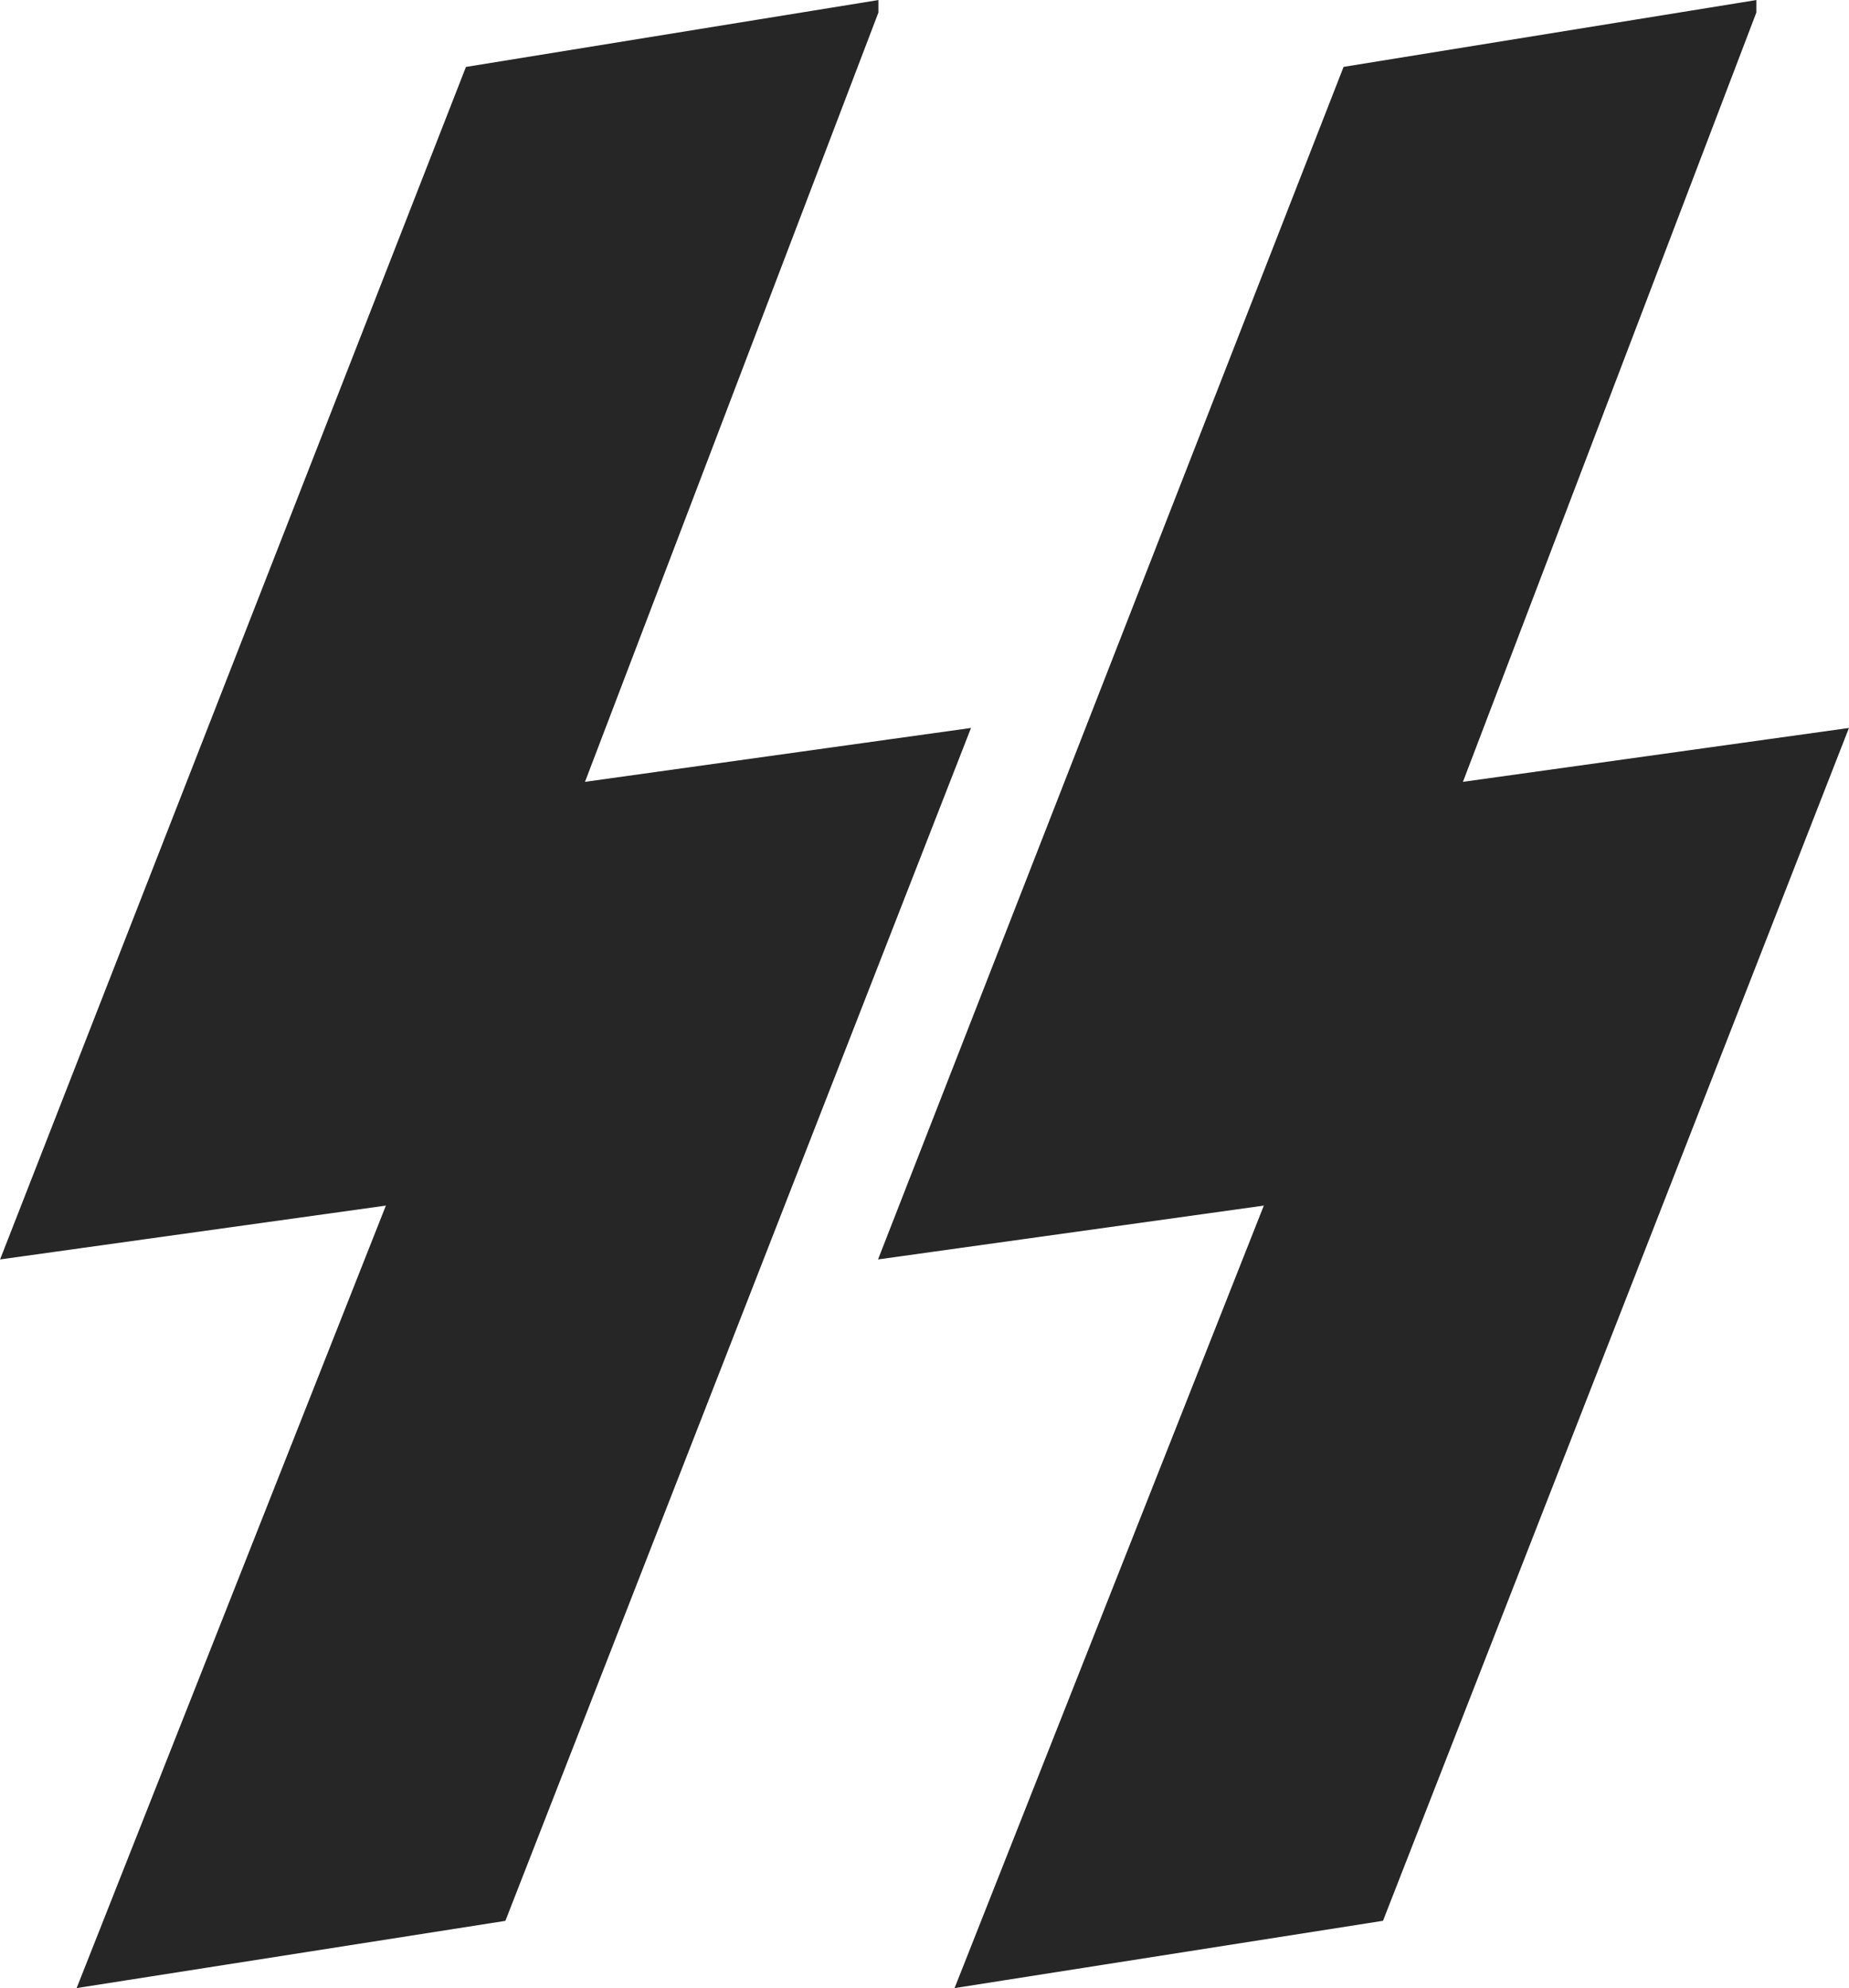 <?xml version="1.0" encoding="UTF-8" standalone="no"?>
<svg
   xmlns:dc="http://purl.org/dc/elements/1.1/"
   xmlns:cc="http://creativecommons.org/ns#"
   xmlns:rdf="http://www.w3.org/1999/02/22-rdf-syntax-ns#"
   xmlns:svg="http://www.w3.org/2000/svg"
   xmlns="http://www.w3.org/2000/svg"
   xmlns:sodipodi="http://sodipodi.sourceforge.net/DTD/sodipodi-0.dtd"
   xmlns:inkscape="http://www.inkscape.org/namespaces/inkscape"
   width="181.406"
   height="195.062"
   id="svg2"
   version="1.1"
   inkscape:version="0.48.4 r9939"
   sodipodi:docname="Sig_runes_(white).svg">
  <defs
     id="defs10" />
  <sodipodi:namedview
     pagecolor="#ffffff"
     bordercolor="#666666"
     borderopacity="1"
     objecttolerance="10"
     gridtolerance="10"
     guidetolerance="10"
     inkscape:pageopacity="0"
     inkscape:pageshadow="2"
     inkscape:window-width="1680"
     inkscape:window-height="973"
     id="namedview8"
     showgrid="false"
     inkscape:zoom="3.4176827"
     inkscape:cx="106.3792"
     inkscape:cy="101.22882"
     inkscape:window-x="-9"
     inkscape:window-y="-9"
     inkscape:window-maximized="1"
     inkscape:current-layer="svg2"
     fit-margin-top="0"
     fit-margin-left="0"
     fit-margin-right="0"
     fit-margin-bottom="0" />
  <path
     style="fill:#262626;fill-opacity:1;stroke:#262626;stroke-width:1.8;stroke-miterlimit:4;stroke-opacity:1;stroke-dasharray:none"
     d="M 85.281,1.062 46.366,7.374 1.406,122.463 39.264,117.179 8.934,193.923 48.932,187.651 93.868,72.526 56.01,77.811 85.281,1.063 z"
     id="path3802"
     inkscape:connector-curvature="0" />
  <path
     style="fill:#262626;fill-opacity:1;stroke:#262626;stroke-width:1.8;stroke-miterlimit:4;stroke-opacity:1;stroke-dasharray:none"
     d="M 171.416,1.062 132.471,7.368 87.541,122.463 125.399,117.179 95.068,193.923 135.037,187.645 180.003,72.526 142.145,77.811 171.416,1.063 z"
     id="path2993"
     inkscape:connector-curvature="0" />
</svg>
